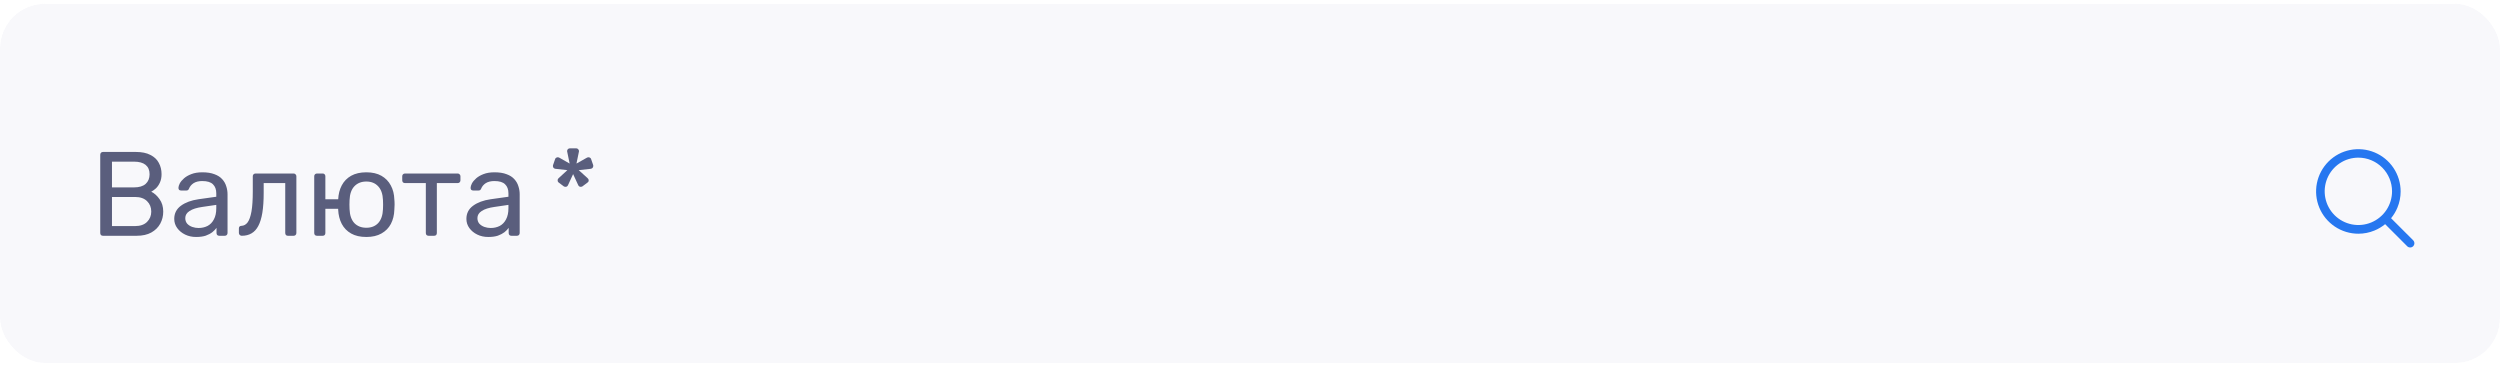 <svg width="334" height="49" viewBox="0 0 334 49" fill="none" xmlns="http://www.w3.org/2000/svg">
<g clip-path="url(#clip0_307_455385)">
<g filter="url(#filter0_ii_307_455385)">
<rect width="334" height="48" transform="translate(0 0.5)" fill="#F8F8FB"/>
<path d="M13.76 31.5C13.643 31.5 13.552 31.468 13.488 31.404C13.424 31.329 13.392 31.239 13.392 31.132V20.684C13.392 20.567 13.424 20.476 13.488 20.412C13.552 20.337 13.643 20.3 13.76 20.3H18.144C18.944 20.3 19.595 20.433 20.096 20.7C20.608 20.956 20.981 21.308 21.216 21.756C21.461 22.204 21.584 22.705 21.584 23.26C21.584 23.697 21.509 24.076 21.36 24.396C21.221 24.705 21.045 24.961 20.832 25.164C20.619 25.356 20.411 25.505 20.208 25.612C20.624 25.815 20.992 26.145 21.312 26.604C21.643 27.063 21.808 27.617 21.808 28.268C21.808 28.855 21.675 29.393 21.408 29.884C21.141 30.375 20.741 30.769 20.208 31.068C19.685 31.356 19.035 31.5 18.256 31.5H13.76ZM14.96 30.204H18.048C18.741 30.204 19.275 30.017 19.648 29.644C20.021 29.271 20.208 28.812 20.208 28.268C20.208 27.703 20.021 27.239 19.648 26.876C19.275 26.503 18.741 26.316 18.048 26.316H14.96V30.204ZM14.96 25.036H17.904C18.587 25.036 19.104 24.881 19.456 24.572C19.808 24.252 19.984 23.82 19.984 23.276C19.984 22.732 19.808 22.316 19.456 22.028C19.104 21.74 18.587 21.596 17.904 21.596H14.96V25.036ZM26.192 31.66C25.658 31.66 25.173 31.553 24.735 31.34C24.298 31.127 23.946 30.839 23.68 30.476C23.413 30.113 23.279 29.703 23.279 29.244C23.279 28.508 23.578 27.921 24.175 27.484C24.773 27.047 25.552 26.759 26.512 26.62L28.895 26.284V25.82C28.895 25.308 28.746 24.908 28.448 24.62C28.16 24.332 27.685 24.188 27.023 24.188C26.544 24.188 26.154 24.284 25.855 24.476C25.567 24.668 25.365 24.913 25.247 25.212C25.183 25.372 25.072 25.452 24.912 25.452H24.192C24.074 25.452 23.983 25.42 23.919 25.356C23.866 25.281 23.84 25.196 23.84 25.1C23.84 24.94 23.898 24.743 24.015 24.508C24.143 24.273 24.335 24.044 24.591 23.82C24.848 23.596 25.173 23.409 25.567 23.26C25.973 23.1 26.463 23.02 27.04 23.02C27.68 23.02 28.218 23.105 28.655 23.276C29.093 23.436 29.434 23.655 29.68 23.932C29.936 24.209 30.117 24.524 30.224 24.876C30.341 25.228 30.399 25.585 30.399 25.948V31.132C30.399 31.239 30.362 31.329 30.288 31.404C30.224 31.468 30.138 31.5 30.032 31.5H29.296C29.178 31.5 29.087 31.468 29.023 31.404C28.959 31.329 28.927 31.239 28.927 31.132V30.444C28.789 30.636 28.602 30.828 28.367 31.02C28.133 31.201 27.84 31.356 27.488 31.484C27.136 31.601 26.703 31.66 26.192 31.66ZM26.527 30.46C26.965 30.46 27.365 30.369 27.727 30.188C28.09 29.996 28.373 29.703 28.576 29.308C28.789 28.913 28.895 28.417 28.895 27.82V27.372L27.04 27.644C26.282 27.751 25.712 27.932 25.328 28.188C24.944 28.433 24.752 28.748 24.752 29.132C24.752 29.431 24.837 29.681 25.008 29.884C25.189 30.076 25.413 30.22 25.68 30.316C25.957 30.412 26.239 30.46 26.527 30.46ZM32.3 31.5C32.193 31.5 32.102 31.463 32.028 31.388C31.953 31.313 31.916 31.223 31.916 31.116V30.524C31.916 30.3 32.028 30.183 32.252 30.172C32.582 30.161 32.86 30.007 33.084 29.708C33.308 29.399 33.478 28.913 33.596 28.252C33.713 27.58 33.772 26.695 33.772 25.596V23.548C33.772 23.441 33.804 23.356 33.868 23.292C33.942 23.217 34.033 23.18 34.14 23.18H39.228C39.334 23.18 39.42 23.217 39.484 23.292C39.558 23.356 39.596 23.441 39.596 23.548V31.132C39.596 31.239 39.558 31.329 39.484 31.404C39.42 31.468 39.334 31.5 39.228 31.5H38.46C38.353 31.5 38.268 31.468 38.204 31.404C38.14 31.329 38.108 31.239 38.108 31.132V24.46H35.228V25.772C35.228 26.796 35.169 27.676 35.052 28.412C34.934 29.137 34.753 29.729 34.508 30.188C34.273 30.636 33.969 30.967 33.596 31.18C33.233 31.393 32.801 31.5 32.3 31.5ZM45.789 27.9H43.469V31.132C43.469 31.239 43.437 31.329 43.373 31.404C43.309 31.468 43.224 31.5 43.117 31.5H42.349C42.242 31.5 42.151 31.468 42.077 31.404C42.013 31.329 41.981 31.239 41.981 31.132V23.548C41.981 23.441 42.013 23.356 42.077 23.292C42.151 23.217 42.242 23.18 42.349 23.18H43.117C43.224 23.18 43.309 23.217 43.373 23.292C43.437 23.356 43.469 23.441 43.469 23.548V26.62H45.789V27.9ZM48.941 31.66C48.13 31.66 47.453 31.505 46.909 31.196C46.365 30.887 45.949 30.46 45.661 29.916C45.373 29.361 45.213 28.732 45.181 28.028C45.17 27.847 45.165 27.617 45.165 27.34C45.165 27.052 45.17 26.823 45.181 26.652C45.213 25.937 45.373 25.308 45.661 24.764C45.949 24.22 46.365 23.793 46.909 23.484C47.464 23.175 48.141 23.02 48.941 23.02C49.741 23.02 50.413 23.175 50.957 23.484C51.501 23.793 51.917 24.22 52.205 24.764C52.504 25.308 52.663 25.937 52.685 26.652C52.706 26.823 52.717 27.052 52.717 27.34C52.717 27.617 52.706 27.847 52.685 28.028C52.663 28.732 52.509 29.361 52.221 29.916C51.933 30.46 51.511 30.887 50.957 31.196C50.413 31.505 49.741 31.66 48.941 31.66ZM48.941 30.428C49.602 30.428 50.13 30.22 50.525 29.804C50.919 29.377 51.133 28.759 51.165 27.948C51.175 27.788 51.181 27.585 51.181 27.34C51.181 27.095 51.175 26.892 51.165 26.732C51.133 25.921 50.919 25.308 50.525 24.892C50.13 24.465 49.602 24.252 48.941 24.252C48.279 24.252 47.746 24.465 47.341 24.892C46.946 25.308 46.733 25.921 46.701 26.732C46.69 26.892 46.685 27.095 46.685 27.34C46.685 27.585 46.69 27.788 46.701 27.948C46.733 28.759 46.946 29.377 47.341 29.804C47.746 30.22 48.279 30.428 48.941 30.428ZM57.259 31.5C57.153 31.5 57.062 31.468 56.987 31.404C56.923 31.329 56.891 31.239 56.891 31.132V24.46H54.107C54.001 24.46 53.91 24.428 53.835 24.364C53.771 24.289 53.739 24.199 53.739 24.092V23.548C53.739 23.441 53.771 23.356 53.835 23.292C53.91 23.217 54.001 23.18 54.107 23.18H61.147C61.254 23.18 61.339 23.217 61.403 23.292C61.478 23.356 61.515 23.441 61.515 23.548V24.092C61.515 24.199 61.478 24.289 61.403 24.364C61.339 24.428 61.254 24.46 61.147 24.46H58.363V31.132C58.363 31.239 58.331 31.329 58.267 31.404C58.203 31.468 58.113 31.5 57.995 31.5H57.259ZM65.223 31.66C64.689 31.66 64.204 31.553 63.767 31.34C63.329 31.127 62.977 30.839 62.711 30.476C62.444 30.113 62.311 29.703 62.311 29.244C62.311 28.508 62.609 27.921 63.207 27.484C63.804 27.047 64.583 26.759 65.543 26.62L67.927 26.284V25.82C67.927 25.308 67.777 24.908 67.479 24.62C67.191 24.332 66.716 24.188 66.055 24.188C65.575 24.188 65.185 24.284 64.887 24.476C64.599 24.668 64.396 24.913 64.279 25.212C64.215 25.372 64.103 25.452 63.943 25.452H63.223C63.105 25.452 63.015 25.42 62.951 25.356C62.897 25.281 62.871 25.196 62.871 25.1C62.871 24.94 62.929 24.743 63.047 24.508C63.175 24.273 63.367 24.044 63.623 23.82C63.879 23.596 64.204 23.409 64.599 23.26C65.004 23.1 65.495 23.02 66.071 23.02C66.711 23.02 67.249 23.105 67.687 23.276C68.124 23.436 68.465 23.655 68.711 23.932C68.967 24.209 69.148 24.524 69.255 24.876C69.372 25.228 69.431 25.585 69.431 25.948V31.132C69.431 31.239 69.393 31.329 69.319 31.404C69.255 31.468 69.169 31.5 69.063 31.5H68.327C68.209 31.5 68.119 31.468 68.055 31.404C67.991 31.329 67.959 31.239 67.959 31.132V30.444C67.82 30.636 67.633 30.828 67.399 31.02C67.164 31.201 66.871 31.356 66.519 31.484C66.167 31.601 65.735 31.66 65.223 31.66ZM65.559 30.46C65.996 30.46 66.396 30.369 66.759 30.188C67.121 29.996 67.404 29.703 67.607 29.308C67.82 28.913 67.927 28.417 67.927 27.82V27.372L66.071 27.644C65.313 27.751 64.743 27.932 64.359 28.188C63.975 28.433 63.783 28.748 63.783 29.132C63.783 29.431 63.868 29.681 64.039 29.884C64.22 30.076 64.444 30.22 64.711 30.316C64.988 30.412 65.271 30.46 65.559 30.46Z" fill="#5A5E7D"/>
<path d="M75.336 24.908L74.632 24.38C74.557 24.327 74.515 24.252 74.504 24.156C74.493 24.049 74.509 23.964 74.552 23.9C74.552 23.889 74.584 23.852 74.648 23.788L75.8 22.732L74.232 22.556C74.189 22.545 74.157 22.54 74.136 22.54C74.125 22.529 74.115 22.524 74.104 22.524C74.029 22.503 73.965 22.449 73.912 22.364C73.869 22.268 73.859 22.172 73.88 22.076L74.168 21.244C74.189 21.159 74.248 21.095 74.344 21.052C74.44 21.009 74.525 20.999 74.6 21.02C74.611 21.02 74.653 21.036 74.728 21.068L76.104 21.852L75.784 20.3C75.773 20.257 75.768 20.231 75.768 20.22C75.768 20.199 75.768 20.183 75.768 20.172C75.768 20.087 75.8 20.007 75.864 19.932C75.939 19.857 76.024 19.82 76.12 19.82H77C77.096 19.82 77.176 19.857 77.24 19.932C77.315 20.007 77.352 20.087 77.352 20.172C77.352 20.183 77.352 20.199 77.352 20.22C77.352 20.231 77.347 20.257 77.336 20.3L77.016 21.852L78.408 21.068C78.483 21.036 78.525 21.02 78.536 21.02C78.621 20.999 78.707 21.009 78.792 21.052C78.888 21.095 78.947 21.159 78.968 21.244L79.256 22.076C79.277 22.172 79.261 22.268 79.208 22.364C79.165 22.449 79.101 22.503 79.016 22.524C79.005 22.524 78.989 22.529 78.968 22.54C78.957 22.54 78.936 22.545 78.904 22.556L77.32 22.732L78.488 23.788C78.552 23.852 78.584 23.889 78.584 23.9C78.637 23.964 78.659 24.049 78.648 24.156C78.637 24.252 78.589 24.327 78.504 24.38L77.8 24.908C77.715 24.951 77.624 24.967 77.528 24.956C77.432 24.945 77.357 24.903 77.304 24.828C77.304 24.817 77.299 24.807 77.288 24.796C77.277 24.785 77.261 24.759 77.24 24.716L76.568 23.26L75.896 24.716C75.885 24.759 75.869 24.785 75.848 24.796C75.837 24.807 75.832 24.817 75.832 24.828C75.789 24.903 75.715 24.945 75.608 24.956C75.512 24.967 75.421 24.951 75.336 24.908Z" fill="#5A5E7D"/>
<path fill-rule="evenodd" clip-rule="evenodd" d="M311.94 30.273C312.868 30.894 313.96 31.225 315.077 31.225C315.819 31.225 316.553 31.079 317.238 30.795C317.75 30.583 318.226 30.298 318.653 29.948L321.602 32.898C321.654 32.95 321.716 32.992 321.784 33.02C321.853 33.048 321.926 33.063 322 33.062C322.074 33.063 322.147 33.048 322.215 33.02C322.283 32.992 322.345 32.95 322.397 32.898C322.503 32.792 322.562 32.649 322.562 32.5C322.562 32.351 322.503 32.208 322.397 32.102L319.448 29.154C319.797 28.727 320.083 28.25 320.295 27.739C320.579 27.053 320.725 26.319 320.725 25.578C320.725 24.46 320.393 23.369 319.773 22.44C319.152 21.511 318.27 20.787 317.238 20.36C316.206 19.932 315.071 19.821 313.975 20.038C312.88 20.256 311.874 20.794 311.084 21.584C310.294 22.374 309.756 23.38 309.538 24.476C309.32 25.571 309.432 26.707 309.86 27.739C310.287 28.771 311.011 29.653 311.94 30.273ZM312.577 21.821C313.317 21.326 314.187 21.062 315.077 21.062C316.271 21.062 317.415 21.537 318.259 22.381C319.103 23.224 319.577 24.369 319.577 25.562C319.577 26.453 319.313 27.323 318.819 28.063C318.324 28.803 317.622 29.379 316.799 29.72C315.977 30.061 315.072 30.15 314.199 29.976C313.326 29.802 312.525 29.374 311.895 28.744C311.266 28.115 310.837 27.313 310.664 26.44C310.49 25.567 310.579 24.663 310.92 23.84C311.26 23.018 311.837 22.315 312.577 21.821Z" fill="#2677F0"/>
</g>
</g>
<defs>
<filter id="filter0_ii_307_455385" x="-3.2" y="-2.7" width="340.4" height="54.4" filterUnits="userSpaceOnUse" color-interpolation-filters="sRGB">
<feFlood flood-opacity="0" result="BackgroundImageFix"/>
<feBlend mode="normal" in="SourceGraphic" in2="BackgroundImageFix" result="shape"/>
<feColorMatrix in="SourceAlpha" type="matrix" values="0 0 0 0 0 0 0 0 0 0 0 0 0 0 0 0 0 0 127 0" result="hardAlpha"/>
<feOffset dx="-3.2" dy="-3.2"/>
<feGaussianBlur stdDeviation="4"/>
<feComposite in2="hardAlpha" operator="arithmetic" k2="-1" k3="1"/>
<feColorMatrix type="matrix" values="0 0 0 0 1 0 0 0 0 1 0 0 0 0 1 0 0 0 1 0"/>
<feBlend mode="normal" in2="shape" result="effect1_innerShadow_307_455385"/>
<feColorMatrix in="SourceAlpha" type="matrix" values="0 0 0 0 0 0 0 0 0 0 0 0 0 0 0 0 0 0 127 0" result="hardAlpha"/>
<feOffset dx="3.2" dy="3.2"/>
<feGaussianBlur stdDeviation="4"/>
<feComposite in2="hardAlpha" operator="arithmetic" k2="-1" k3="1"/>
<feColorMatrix type="matrix" values="0 0 0 0 0.784 0 0 0 0 0.812 0 0 0 0 0.831 0 0 0 1 0"/>
<feBlend mode="normal" in2="effect1_innerShadow_307_455385" result="effect2_innerShadow_307_455385"/>
</filter>
<clipPath id="clip0_307_455385">
<rect y="0.5" width="334" height="48" rx="6" fill="white"/>
</clipPath>
</defs>
</svg>
